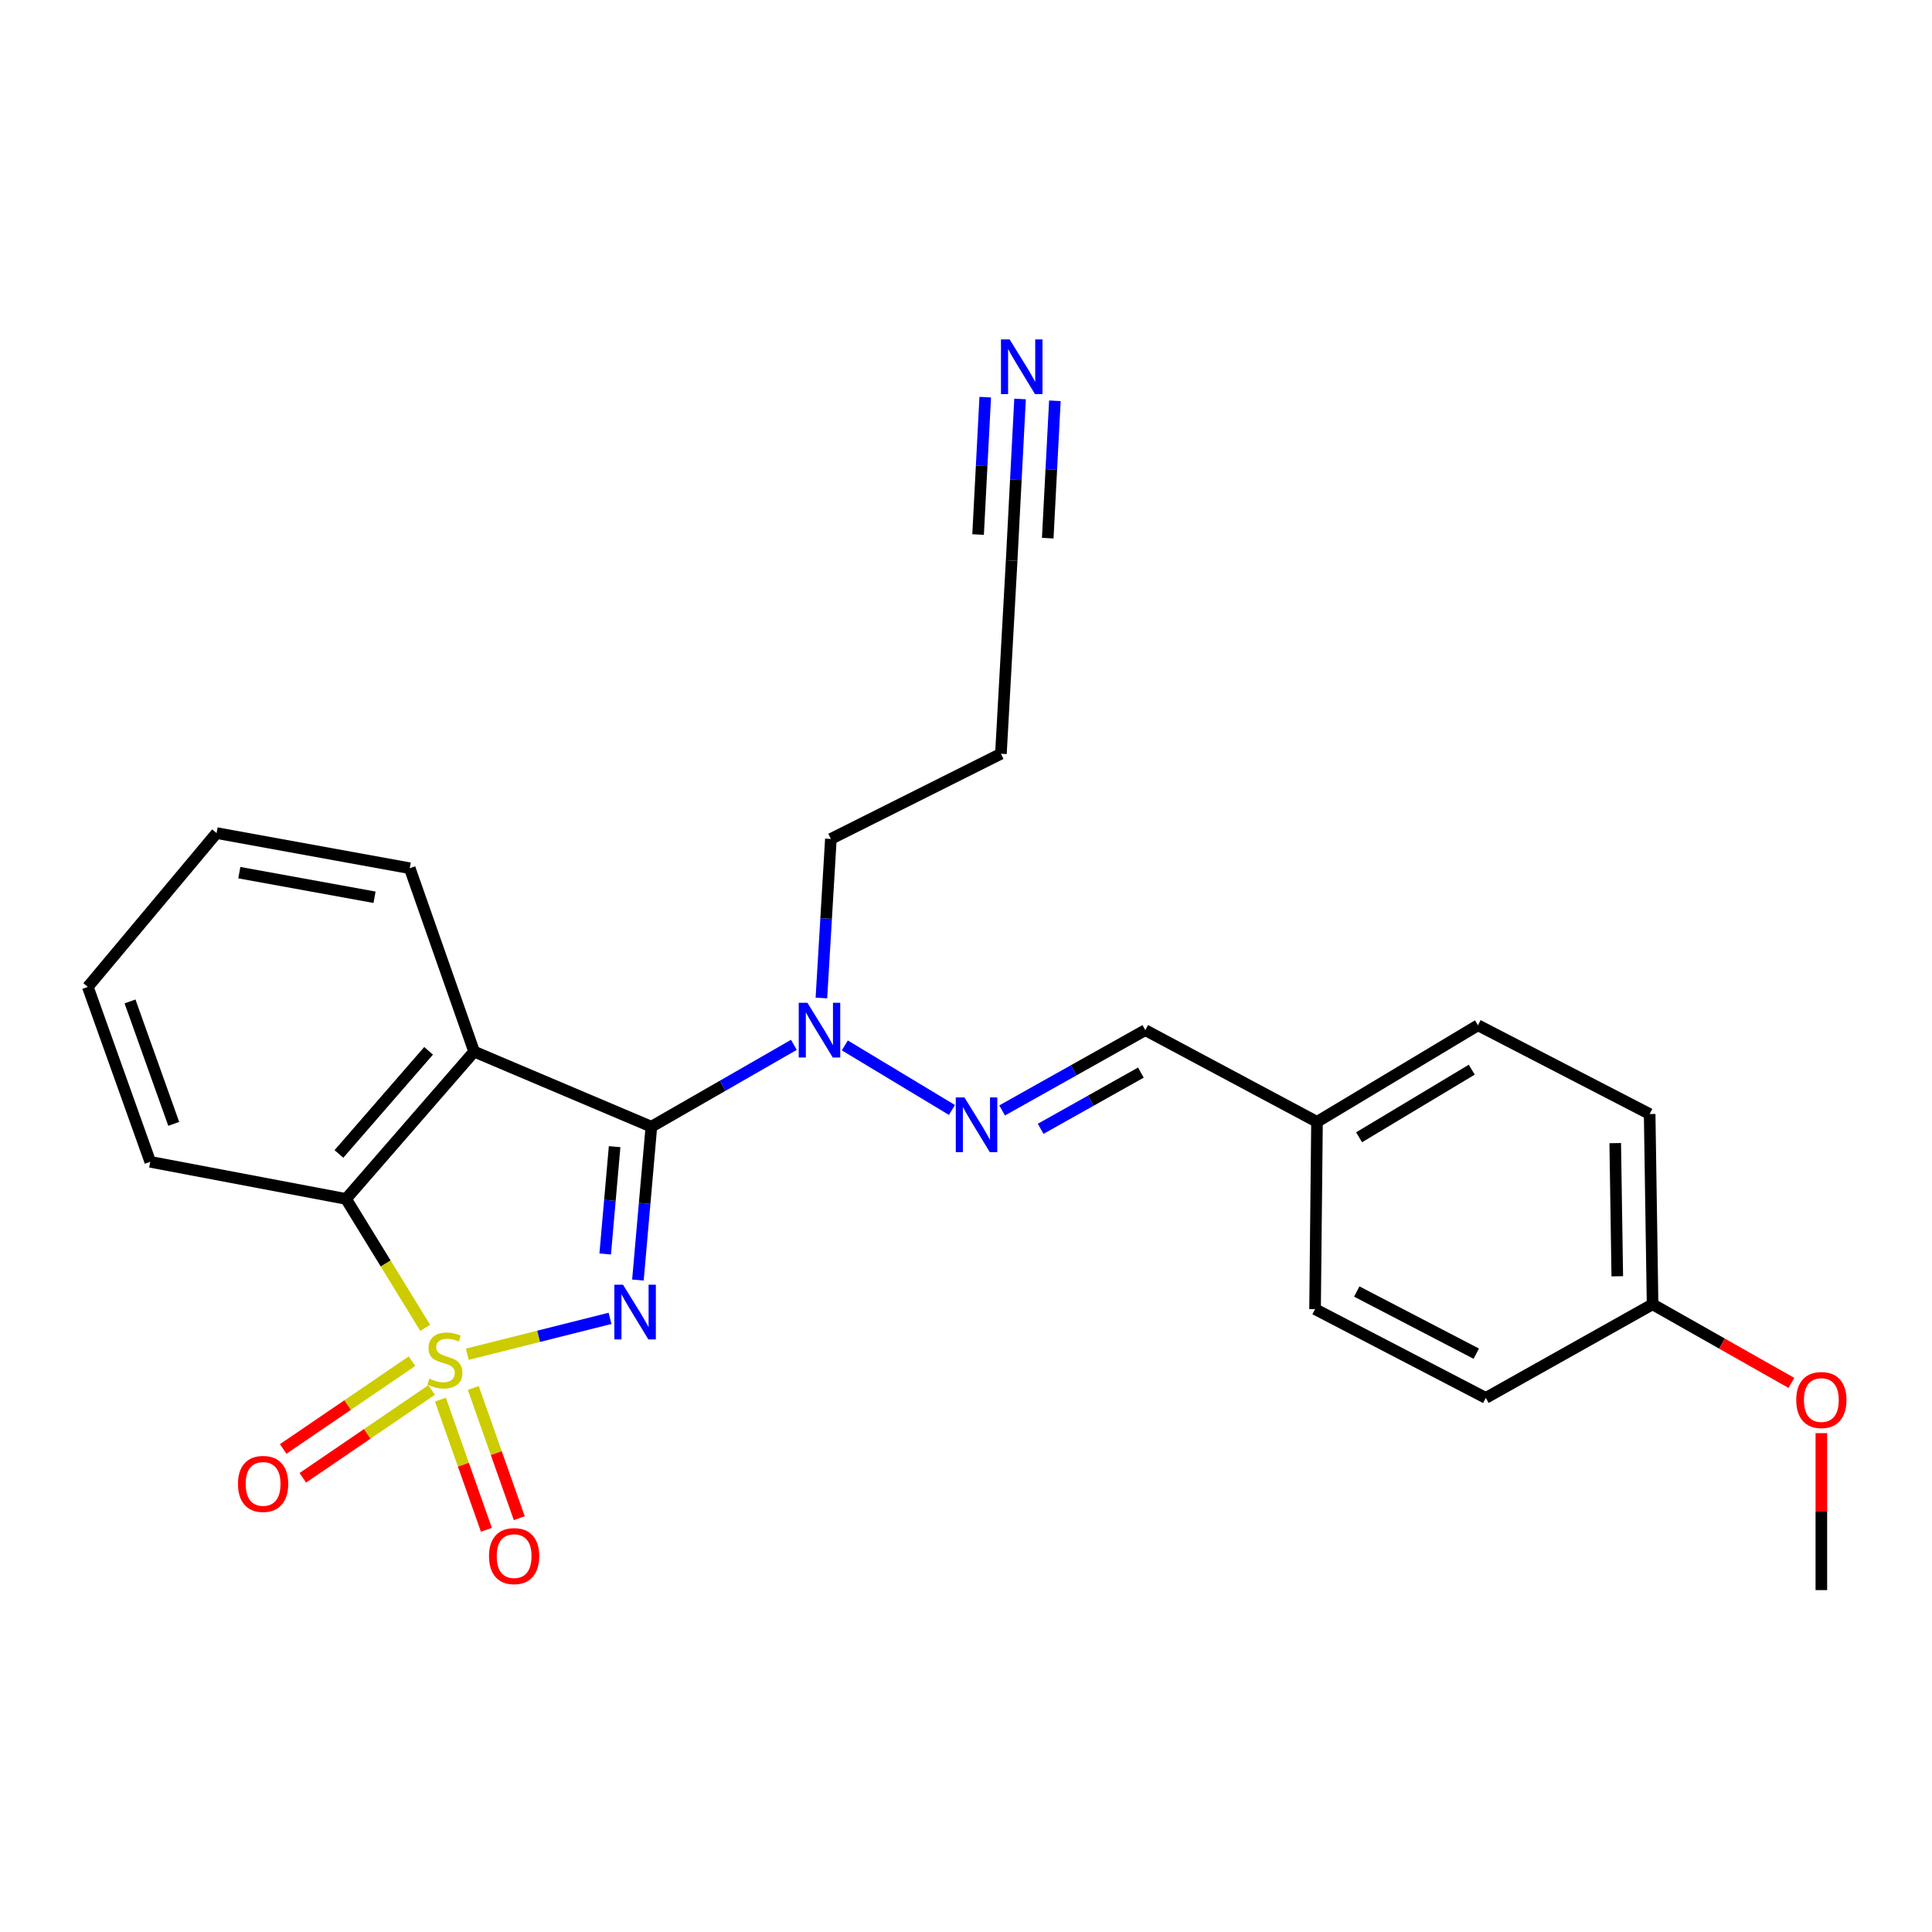 <?xml version='1.0' encoding='iso-8859-1'?>
<svg version='1.1' baseProfile='full'
              xmlns='http://www.w3.org/2000/svg'
                      xmlns:rdkit='http://www.rdkit.org/xml'
                      xmlns:xlink='http://www.w3.org/1999/xlink'
                  xml:space='preserve'
width='1000px' height='1000px' viewBox='0 0 1000 1000'>
<!-- END OF HEADER -->
<rect style='opacity:1.0;fill:#FFFFFF;stroke:none' width='1000' height='1000' x='0' y='0'> </rect>
<path class='bond-0' d='M 241.88,700.947 L 278.814,691.664' style='fill:none;fill-rule:evenodd;stroke:#CCCC00;stroke-width:6px;stroke-linecap:butt;stroke-linejoin:miter;stroke-opacity:1' />
<path class='bond-0' d='M 278.814,691.664 L 315.748,682.382' style='fill:none;fill-rule:evenodd;stroke:#0000FF;stroke-width:6px;stroke-linecap:butt;stroke-linejoin:miter;stroke-opacity:1' />
<path class='bond-3' d='M 220.09,687.303 L 199.597,653.933' style='fill:none;fill-rule:evenodd;stroke:#CCCC00;stroke-width:6px;stroke-linecap:butt;stroke-linejoin:miter;stroke-opacity:1' />
<path class='bond-3' d='M 199.597,653.933 L 179.104,620.562' style='fill:none;fill-rule:evenodd;stroke:#000000;stroke-width:6px;stroke-linecap:butt;stroke-linejoin:miter;stroke-opacity:1' />
<path class='bond-6' d='M 227.959,724.443 L 239.857,758.131' style='fill:none;fill-rule:evenodd;stroke:#CCCC00;stroke-width:6px;stroke-linecap:butt;stroke-linejoin:miter;stroke-opacity:1' />
<path class='bond-6' d='M 239.857,758.131 L 251.756,791.82' style='fill:none;fill-rule:evenodd;stroke:#FF0000;stroke-width:6px;stroke-linecap:butt;stroke-linejoin:miter;stroke-opacity:1' />
<path class='bond-6' d='M 244.977,718.432 L 256.875,752.121' style='fill:none;fill-rule:evenodd;stroke:#CCCC00;stroke-width:6px;stroke-linecap:butt;stroke-linejoin:miter;stroke-opacity:1' />
<path class='bond-6' d='M 256.875,752.121 L 268.774,785.809' style='fill:none;fill-rule:evenodd;stroke:#FF0000;stroke-width:6px;stroke-linecap:butt;stroke-linejoin:miter;stroke-opacity:1' />
<path class='bond-7' d='M 213.253,704.538 L 179.918,727.258' style='fill:none;fill-rule:evenodd;stroke:#CCCC00;stroke-width:6px;stroke-linecap:butt;stroke-linejoin:miter;stroke-opacity:1' />
<path class='bond-7' d='M 179.918,727.258 L 146.582,749.978' style='fill:none;fill-rule:evenodd;stroke:#FF0000;stroke-width:6px;stroke-linecap:butt;stroke-linejoin:miter;stroke-opacity:1' />
<path class='bond-7' d='M 223.418,719.452 L 190.082,742.172' style='fill:none;fill-rule:evenodd;stroke:#CCCC00;stroke-width:6px;stroke-linecap:butt;stroke-linejoin:miter;stroke-opacity:1' />
<path class='bond-7' d='M 190.082,742.172 L 156.747,764.892' style='fill:none;fill-rule:evenodd;stroke:#FF0000;stroke-width:6px;stroke-linecap:butt;stroke-linejoin:miter;stroke-opacity:1' />
<path class='bond-1' d='M 330.181,662.552 L 333.665,622.867' style='fill:none;fill-rule:evenodd;stroke:#0000FF;stroke-width:6px;stroke-linecap:butt;stroke-linejoin:miter;stroke-opacity:1' />
<path class='bond-1' d='M 333.665,622.867 L 337.15,583.182' style='fill:none;fill-rule:evenodd;stroke:#000000;stroke-width:6px;stroke-linecap:butt;stroke-linejoin:miter;stroke-opacity:1' />
<path class='bond-1' d='M 313.247,649.068 L 315.686,621.289' style='fill:none;fill-rule:evenodd;stroke:#0000FF;stroke-width:6px;stroke-linecap:butt;stroke-linejoin:miter;stroke-opacity:1' />
<path class='bond-1' d='M 315.686,621.289 L 318.125,593.509' style='fill:none;fill-rule:evenodd;stroke:#000000;stroke-width:6px;stroke-linecap:butt;stroke-linejoin:miter;stroke-opacity:1' />
<path class='bond-4' d='M 337.15,583.182 L 374.032,561.995' style='fill:none;fill-rule:evenodd;stroke:#000000;stroke-width:6px;stroke-linecap:butt;stroke-linejoin:miter;stroke-opacity:1' />
<path class='bond-4' d='M 374.032,561.995 L 410.915,540.808' style='fill:none;fill-rule:evenodd;stroke:#0000FF;stroke-width:6px;stroke-linecap:butt;stroke-linejoin:miter;stroke-opacity:1' />
<path class='bond-25' d='M 337.15,583.182 L 245.403,544.307' style='fill:none;fill-rule:evenodd;stroke:#000000;stroke-width:6px;stroke-linecap:butt;stroke-linejoin:miter;stroke-opacity:1' />
<path class='bond-2' d='M 245.403,544.307 L 179.104,620.562' style='fill:none;fill-rule:evenodd;stroke:#000000;stroke-width:6px;stroke-linecap:butt;stroke-linejoin:miter;stroke-opacity:1' />
<path class='bond-2' d='M 221.837,543.903 L 175.429,597.282' style='fill:none;fill-rule:evenodd;stroke:#000000;stroke-width:6px;stroke-linecap:butt;stroke-linejoin:miter;stroke-opacity:1' />
<path class='bond-12' d='M 245.403,544.307 L 212.083,449.392' style='fill:none;fill-rule:evenodd;stroke:#000000;stroke-width:6px;stroke-linecap:butt;stroke-linejoin:miter;stroke-opacity:1' />
<path class='bond-19' d='M 179.104,620.562 L 77.772,601.361' style='fill:none;fill-rule:evenodd;stroke:#000000;stroke-width:6px;stroke-linecap:butt;stroke-linejoin:miter;stroke-opacity:1' />
<path class='bond-5' d='M 437.276,541.1 L 492.722,574.517' style='fill:none;fill-rule:evenodd;stroke:#0000FF;stroke-width:6px;stroke-linecap:butt;stroke-linejoin:miter;stroke-opacity:1' />
<path class='bond-20' d='M 425.155,516.559 L 427.607,475.395' style='fill:none;fill-rule:evenodd;stroke:#0000FF;stroke-width:6px;stroke-linecap:butt;stroke-linejoin:miter;stroke-opacity:1' />
<path class='bond-20' d='M 427.607,475.395 L 430.06,434.231' style='fill:none;fill-rule:evenodd;stroke:#000000;stroke-width:6px;stroke-linecap:butt;stroke-linejoin:miter;stroke-opacity:1' />
<path class='bond-10' d='M 518.696,574.762 L 555.752,553.979' style='fill:none;fill-rule:evenodd;stroke:#0000FF;stroke-width:6px;stroke-linecap:butt;stroke-linejoin:miter;stroke-opacity:1' />
<path class='bond-10' d='M 555.752,553.979 L 592.808,533.197' style='fill:none;fill-rule:evenodd;stroke:#000000;stroke-width:6px;stroke-linecap:butt;stroke-linejoin:miter;stroke-opacity:1' />
<path class='bond-10' d='M 538.642,584.269 L 564.581,569.721' style='fill:none;fill-rule:evenodd;stroke:#0000FF;stroke-width:6px;stroke-linecap:butt;stroke-linejoin:miter;stroke-opacity:1' />
<path class='bond-10' d='M 564.581,569.721 L 590.519,555.174' style='fill:none;fill-rule:evenodd;stroke:#000000;stroke-width:6px;stroke-linecap:butt;stroke-linejoin:miter;stroke-opacity:1' />
<path class='bond-8' d='M 527.979,206.505 L 525.805,248.334' style='fill:none;fill-rule:evenodd;stroke:#0000FF;stroke-width:6px;stroke-linecap:butt;stroke-linejoin:miter;stroke-opacity:1' />
<path class='bond-8' d='M 525.805,248.334 L 523.631,290.163' style='fill:none;fill-rule:evenodd;stroke:#000000;stroke-width:6px;stroke-linecap:butt;stroke-linejoin:miter;stroke-opacity:1' />
<path class='bond-8' d='M 509.955,205.568 L 508.107,241.123' style='fill:none;fill-rule:evenodd;stroke:#0000FF;stroke-width:6px;stroke-linecap:butt;stroke-linejoin:miter;stroke-opacity:1' />
<path class='bond-8' d='M 508.107,241.123 L 506.259,276.678' style='fill:none;fill-rule:evenodd;stroke:#000000;stroke-width:6px;stroke-linecap:butt;stroke-linejoin:miter;stroke-opacity:1' />
<path class='bond-8' d='M 546.003,207.442 L 544.156,242.996' style='fill:none;fill-rule:evenodd;stroke:#0000FF;stroke-width:6px;stroke-linecap:butt;stroke-linejoin:miter;stroke-opacity:1' />
<path class='bond-8' d='M 544.156,242.996 L 542.308,278.551' style='fill:none;fill-rule:evenodd;stroke:#000000;stroke-width:6px;stroke-linecap:butt;stroke-linejoin:miter;stroke-opacity:1' />
<path class='bond-9' d='M 523.631,290.163 L 518.076,390.142' style='fill:none;fill-rule:evenodd;stroke:#000000;stroke-width:6px;stroke-linecap:butt;stroke-linejoin:miter;stroke-opacity:1' />
<path class='bond-11' d='M 592.808,533.197 L 681.677,580.675' style='fill:none;fill-rule:evenodd;stroke:#000000;stroke-width:6px;stroke-linecap:butt;stroke-linejoin:miter;stroke-opacity:1' />
<path class='bond-15' d='M 681.677,580.675 L 680.674,677.606' style='fill:none;fill-rule:evenodd;stroke:#000000;stroke-width:6px;stroke-linecap:butt;stroke-linejoin:miter;stroke-opacity:1' />
<path class='bond-16' d='M 681.677,580.675 L 764.991,530.681' style='fill:none;fill-rule:evenodd;stroke:#000000;stroke-width:6px;stroke-linecap:butt;stroke-linejoin:miter;stroke-opacity:1' />
<path class='bond-16' d='M 703.461,588.652 L 761.781,553.656' style='fill:none;fill-rule:evenodd;stroke:#000000;stroke-width:6px;stroke-linecap:butt;stroke-linejoin:miter;stroke-opacity:1' />
<path class='bond-26' d='M 212.083,449.392 L 112.104,431.203' style='fill:none;fill-rule:evenodd;stroke:#000000;stroke-width:6px;stroke-linecap:butt;stroke-linejoin:miter;stroke-opacity:1' />
<path class='bond-26' d='M 193.856,464.421 L 123.87,451.688' style='fill:none;fill-rule:evenodd;stroke:#000000;stroke-width:6px;stroke-linecap:butt;stroke-linejoin:miter;stroke-opacity:1' />
<path class='bond-13' d='M 518.076,390.142 L 430.06,434.231' style='fill:none;fill-rule:evenodd;stroke:#000000;stroke-width:6px;stroke-linecap:butt;stroke-linejoin:miter;stroke-opacity:1' />
<path class='bond-14' d='M 855.374,675.099 L 853.86,576.624' style='fill:none;fill-rule:evenodd;stroke:#000000;stroke-width:6px;stroke-linecap:butt;stroke-linejoin:miter;stroke-opacity:1' />
<path class='bond-14' d='M 837.101,660.605 L 836.041,591.673' style='fill:none;fill-rule:evenodd;stroke:#000000;stroke-width:6px;stroke-linecap:butt;stroke-linejoin:miter;stroke-opacity:1' />
<path class='bond-21' d='M 855.374,675.099 L 891.297,695.444' style='fill:none;fill-rule:evenodd;stroke:#000000;stroke-width:6px;stroke-linecap:butt;stroke-linejoin:miter;stroke-opacity:1' />
<path class='bond-21' d='M 891.297,695.444 L 927.219,715.788' style='fill:none;fill-rule:evenodd;stroke:#FF0000;stroke-width:6px;stroke-linecap:butt;stroke-linejoin:miter;stroke-opacity:1' />
<path class='bond-27' d='M 855.374,675.099 L 769.042,723.56' style='fill:none;fill-rule:evenodd;stroke:#000000;stroke-width:6px;stroke-linecap:butt;stroke-linejoin:miter;stroke-opacity:1' />
<path class='bond-17' d='M 680.674,677.606 L 769.042,723.56' style='fill:none;fill-rule:evenodd;stroke:#000000;stroke-width:6px;stroke-linecap:butt;stroke-linejoin:miter;stroke-opacity:1' />
<path class='bond-17' d='M 702.256,668.486 L 764.114,700.654' style='fill:none;fill-rule:evenodd;stroke:#000000;stroke-width:6px;stroke-linecap:butt;stroke-linejoin:miter;stroke-opacity:1' />
<path class='bond-18' d='M 764.991,530.681 L 853.86,576.624' style='fill:none;fill-rule:evenodd;stroke:#000000;stroke-width:6px;stroke-linecap:butt;stroke-linejoin:miter;stroke-opacity:1' />
<path class='bond-24' d='M 77.772,601.361 L 45.455,510.827' style='fill:none;fill-rule:evenodd;stroke:#000000;stroke-width:6px;stroke-linecap:butt;stroke-linejoin:miter;stroke-opacity:1' />
<path class='bond-24' d='M 89.922,581.713 L 67.3,518.34' style='fill:none;fill-rule:evenodd;stroke:#000000;stroke-width:6px;stroke-linecap:butt;stroke-linejoin:miter;stroke-opacity:1' />
<path class='bond-22' d='M 942.729,741.794 L 942.729,782.416' style='fill:none;fill-rule:evenodd;stroke:#FF0000;stroke-width:6px;stroke-linecap:butt;stroke-linejoin:miter;stroke-opacity:1' />
<path class='bond-22' d='M 942.729,782.416 L 942.729,823.037' style='fill:none;fill-rule:evenodd;stroke:#000000;stroke-width:6px;stroke-linecap:butt;stroke-linejoin:miter;stroke-opacity:1' />
<path class='bond-23' d='M 112.104,431.203 L 45.455,510.827' style='fill:none;fill-rule:evenodd;stroke:#000000;stroke-width:6px;stroke-linecap:butt;stroke-linejoin:miter;stroke-opacity:1' />
<path  class='atom-0' d='M 222.262 713.587
Q 222.582 713.707, 223.902 714.267
Q 225.222 714.827, 226.662 715.187
Q 228.142 715.507, 229.582 715.507
Q 232.262 715.507, 233.822 714.227
Q 235.382 712.907, 235.382 710.627
Q 235.382 709.067, 234.582 708.107
Q 233.822 707.147, 232.622 706.627
Q 231.422 706.107, 229.422 705.507
Q 226.902 704.747, 225.382 704.027
Q 223.902 703.307, 222.822 701.787
Q 221.782 700.267, 221.782 697.707
Q 221.782 694.147, 224.182 691.947
Q 226.622 689.747, 231.422 689.747
Q 234.702 689.747, 238.422 691.307
L 237.502 694.387
Q 234.102 692.987, 231.542 692.987
Q 228.782 692.987, 227.262 694.147
Q 225.742 695.267, 225.782 697.227
Q 225.782 698.747, 226.542 699.667
Q 227.342 700.587, 228.462 701.107
Q 229.622 701.627, 231.542 702.227
Q 234.102 703.027, 235.622 703.827
Q 237.142 704.627, 238.222 706.267
Q 239.342 707.867, 239.342 710.627
Q 239.342 714.547, 236.702 716.667
Q 234.102 718.747, 229.742 718.747
Q 227.222 718.747, 225.302 718.187
Q 223.422 717.667, 221.182 716.747
L 222.262 713.587
' fill='#CCCC00'/>
<path  class='atom-1' d='M 322.467 664.96
L 331.747 679.96
Q 332.667 681.44, 334.147 684.12
Q 335.627 686.8, 335.707 686.96
L 335.707 664.96
L 339.467 664.96
L 339.467 693.28
L 335.587 693.28
L 325.627 676.88
Q 324.467 674.96, 323.227 672.76
Q 322.027 670.56, 321.667 669.88
L 321.667 693.28
L 317.987 693.28
L 317.987 664.96
L 322.467 664.96
' fill='#0000FF'/>
<path  class='atom-5' d='M 417.904 519.037
L 427.184 534.037
Q 428.104 535.517, 429.584 538.197
Q 431.064 540.877, 431.144 541.037
L 431.144 519.037
L 434.904 519.037
L 434.904 547.357
L 431.024 547.357
L 421.064 530.957
Q 419.904 529.037, 418.664 526.837
Q 417.464 524.637, 417.104 523.957
L 417.104 547.357
L 413.424 547.357
L 413.424 519.037
L 417.904 519.037
' fill='#0000FF'/>
<path  class='atom-6' d='M 499.192 568.029
L 508.472 583.029
Q 509.392 584.509, 510.872 587.189
Q 512.352 589.869, 512.432 590.029
L 512.432 568.029
L 516.192 568.029
L 516.192 596.349
L 512.312 596.349
L 502.352 579.949
Q 501.192 578.029, 499.952 575.829
Q 498.752 573.629, 498.392 572.949
L 498.392 596.349
L 494.712 596.349
L 494.712 568.029
L 499.192 568.029
' fill='#0000FF'/>
<path  class='atom-7' d='M 253.108 805.44
Q 253.108 798.64, 256.468 794.84
Q 259.828 791.04, 266.108 791.04
Q 272.388 791.04, 275.748 794.84
Q 279.108 798.64, 279.108 805.44
Q 279.108 812.32, 275.708 816.24
Q 272.308 820.12, 266.108 820.12
Q 259.868 820.12, 256.468 816.24
Q 253.108 812.36, 253.108 805.44
M 266.108 816.92
Q 270.428 816.92, 272.748 814.04
Q 275.108 811.12, 275.108 805.44
Q 275.108 799.88, 272.748 797.08
Q 270.428 794.24, 266.108 794.24
Q 261.788 794.24, 259.428 797.04
Q 257.108 799.84, 257.108 805.44
Q 257.108 811.16, 259.428 814.04
Q 261.788 816.92, 266.108 816.92
' fill='#FF0000'/>
<path  class='atom-8' d='M 123.179 768.069
Q 123.179 761.269, 126.539 757.469
Q 129.899 753.669, 136.179 753.669
Q 142.459 753.669, 145.819 757.469
Q 149.179 761.269, 149.179 768.069
Q 149.179 774.949, 145.779 778.869
Q 142.379 782.749, 136.179 782.749
Q 129.939 782.749, 126.539 778.869
Q 123.179 774.989, 123.179 768.069
M 136.179 779.549
Q 140.499 779.549, 142.819 776.669
Q 145.179 773.749, 145.179 768.069
Q 145.179 762.509, 142.819 759.709
Q 140.499 756.869, 136.179 756.869
Q 131.859 756.869, 129.499 759.669
Q 127.179 762.469, 127.179 768.069
Q 127.179 773.789, 129.499 776.669
Q 131.859 779.549, 136.179 779.549
' fill='#FF0000'/>
<path  class='atom-9' d='M 522.585 175.673
L 531.865 190.673
Q 532.785 192.153, 534.265 194.833
Q 535.745 197.513, 535.825 197.673
L 535.825 175.673
L 539.585 175.673
L 539.585 203.993
L 535.705 203.993
L 525.745 187.593
Q 524.585 185.673, 523.345 183.473
Q 522.145 181.273, 521.785 180.593
L 521.785 203.993
L 518.105 203.993
L 518.105 175.673
L 522.585 175.673
' fill='#0000FF'/>
<path  class='atom-22' d='M 929.729 724.652
Q 929.729 717.852, 933.089 714.052
Q 936.449 710.252, 942.729 710.252
Q 949.009 710.252, 952.369 714.052
Q 955.729 717.852, 955.729 724.652
Q 955.729 731.532, 952.329 735.452
Q 948.929 739.332, 942.729 739.332
Q 936.489 739.332, 933.089 735.452
Q 929.729 731.572, 929.729 724.652
M 942.729 736.132
Q 947.049 736.132, 949.369 733.252
Q 951.729 730.332, 951.729 724.652
Q 951.729 719.092, 949.369 716.292
Q 947.049 713.452, 942.729 713.452
Q 938.409 713.452, 936.049 716.252
Q 933.729 719.052, 933.729 724.652
Q 933.729 730.372, 936.049 733.252
Q 938.409 736.132, 942.729 736.132
' fill='#FF0000'/>
</svg>
